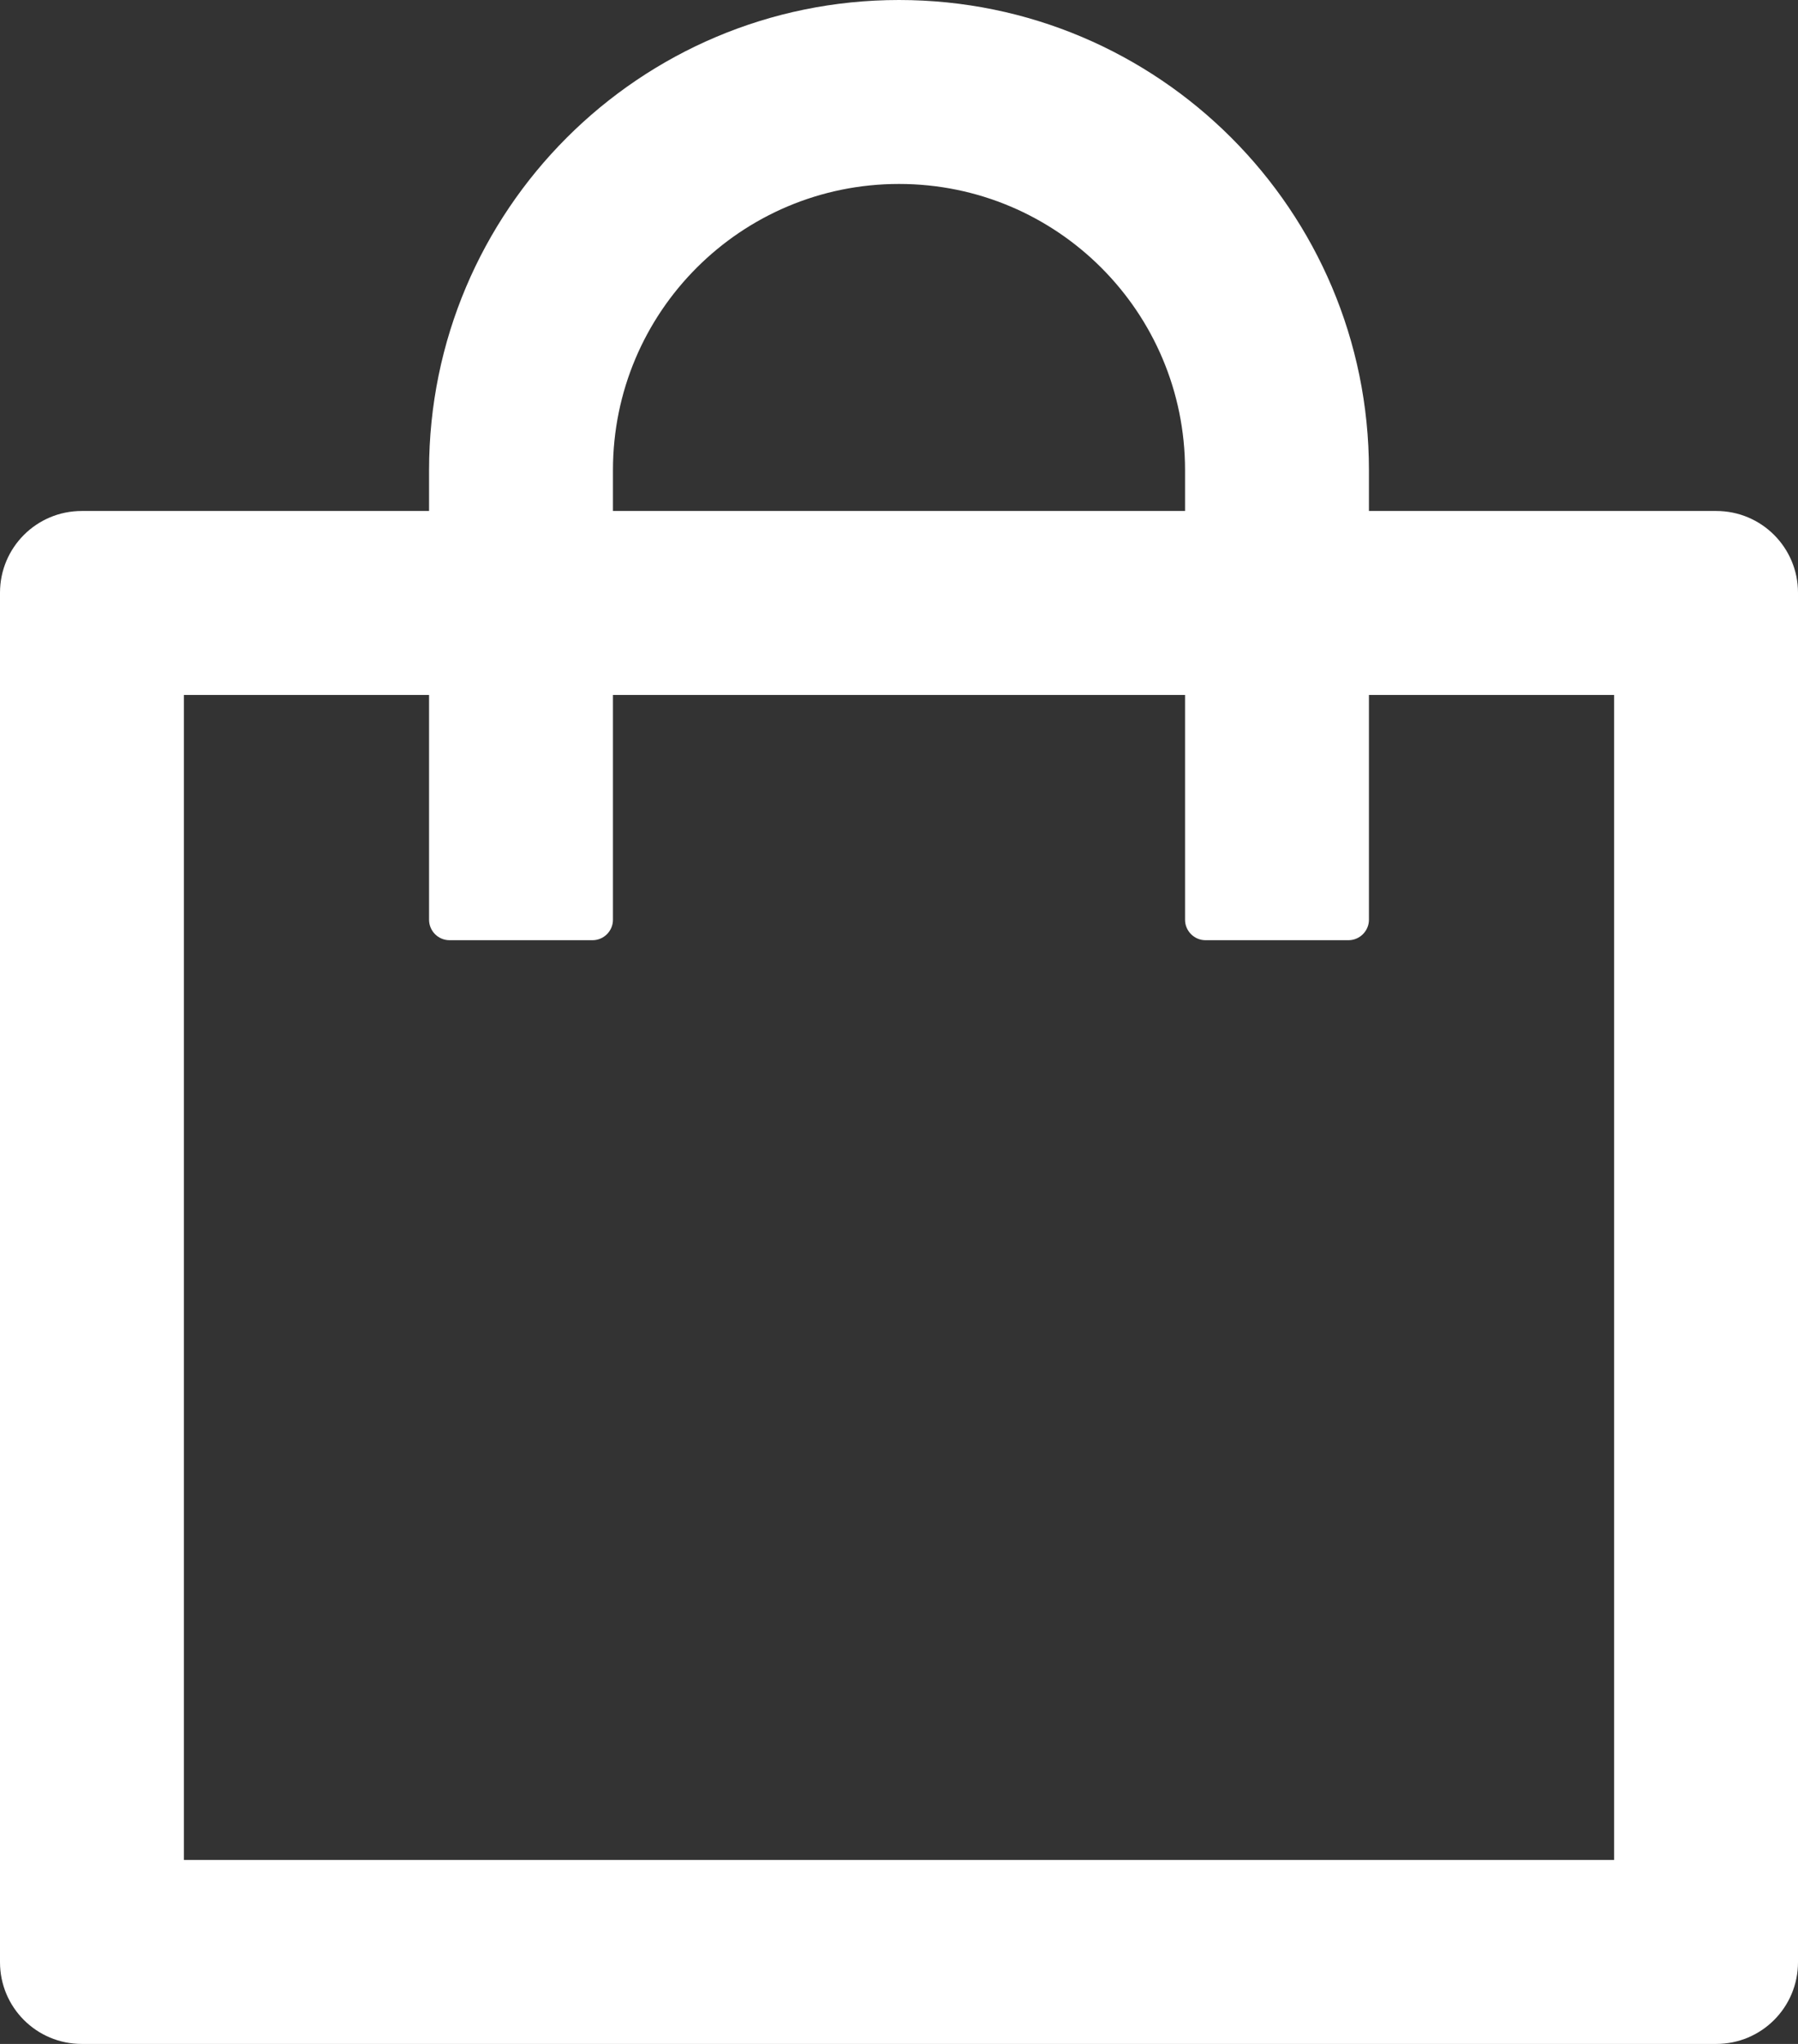 <svg width="22" height="25" viewBox="0 0 22 25" fill="none" xmlns="http://www.w3.org/2000/svg">
<rect x="0" y="0" width="22" height="25" fill="#333333" stroke="none"/>
<path id="Vector" d="M21 6.25H16.75V5.75C16.75 2.575 14.175 0 11 0C7.825 0 5.25 2.575 5.25 5.75V6.25H1C0.447 6.25 0 6.697 0 7.25V24C0 24.553 0.447 25 1 25H21C21.553 25 22 24.553 22 24V7.25C22 6.697 21.553 6.25 21 6.25ZM7.5 5.75C7.5 3.816 9.066 2.25 11 2.25C12.934 2.25 14.5 3.816 14.5 5.75V6.25H7.5V5.75ZM19.75 22.75H2.25V8.5H5.25V11.25C5.25 11.387 5.362 11.5 5.5 11.5H7.25C7.388 11.5 7.5 11.387 7.5 11.25V8.5H14.5V11.25C14.5 11.387 14.613 11.5 14.75 11.5H16.5C16.637 11.5 16.75 11.387 16.75 11.25V8.5H19.75V22.75Z" fill="white"/>
</svg>
